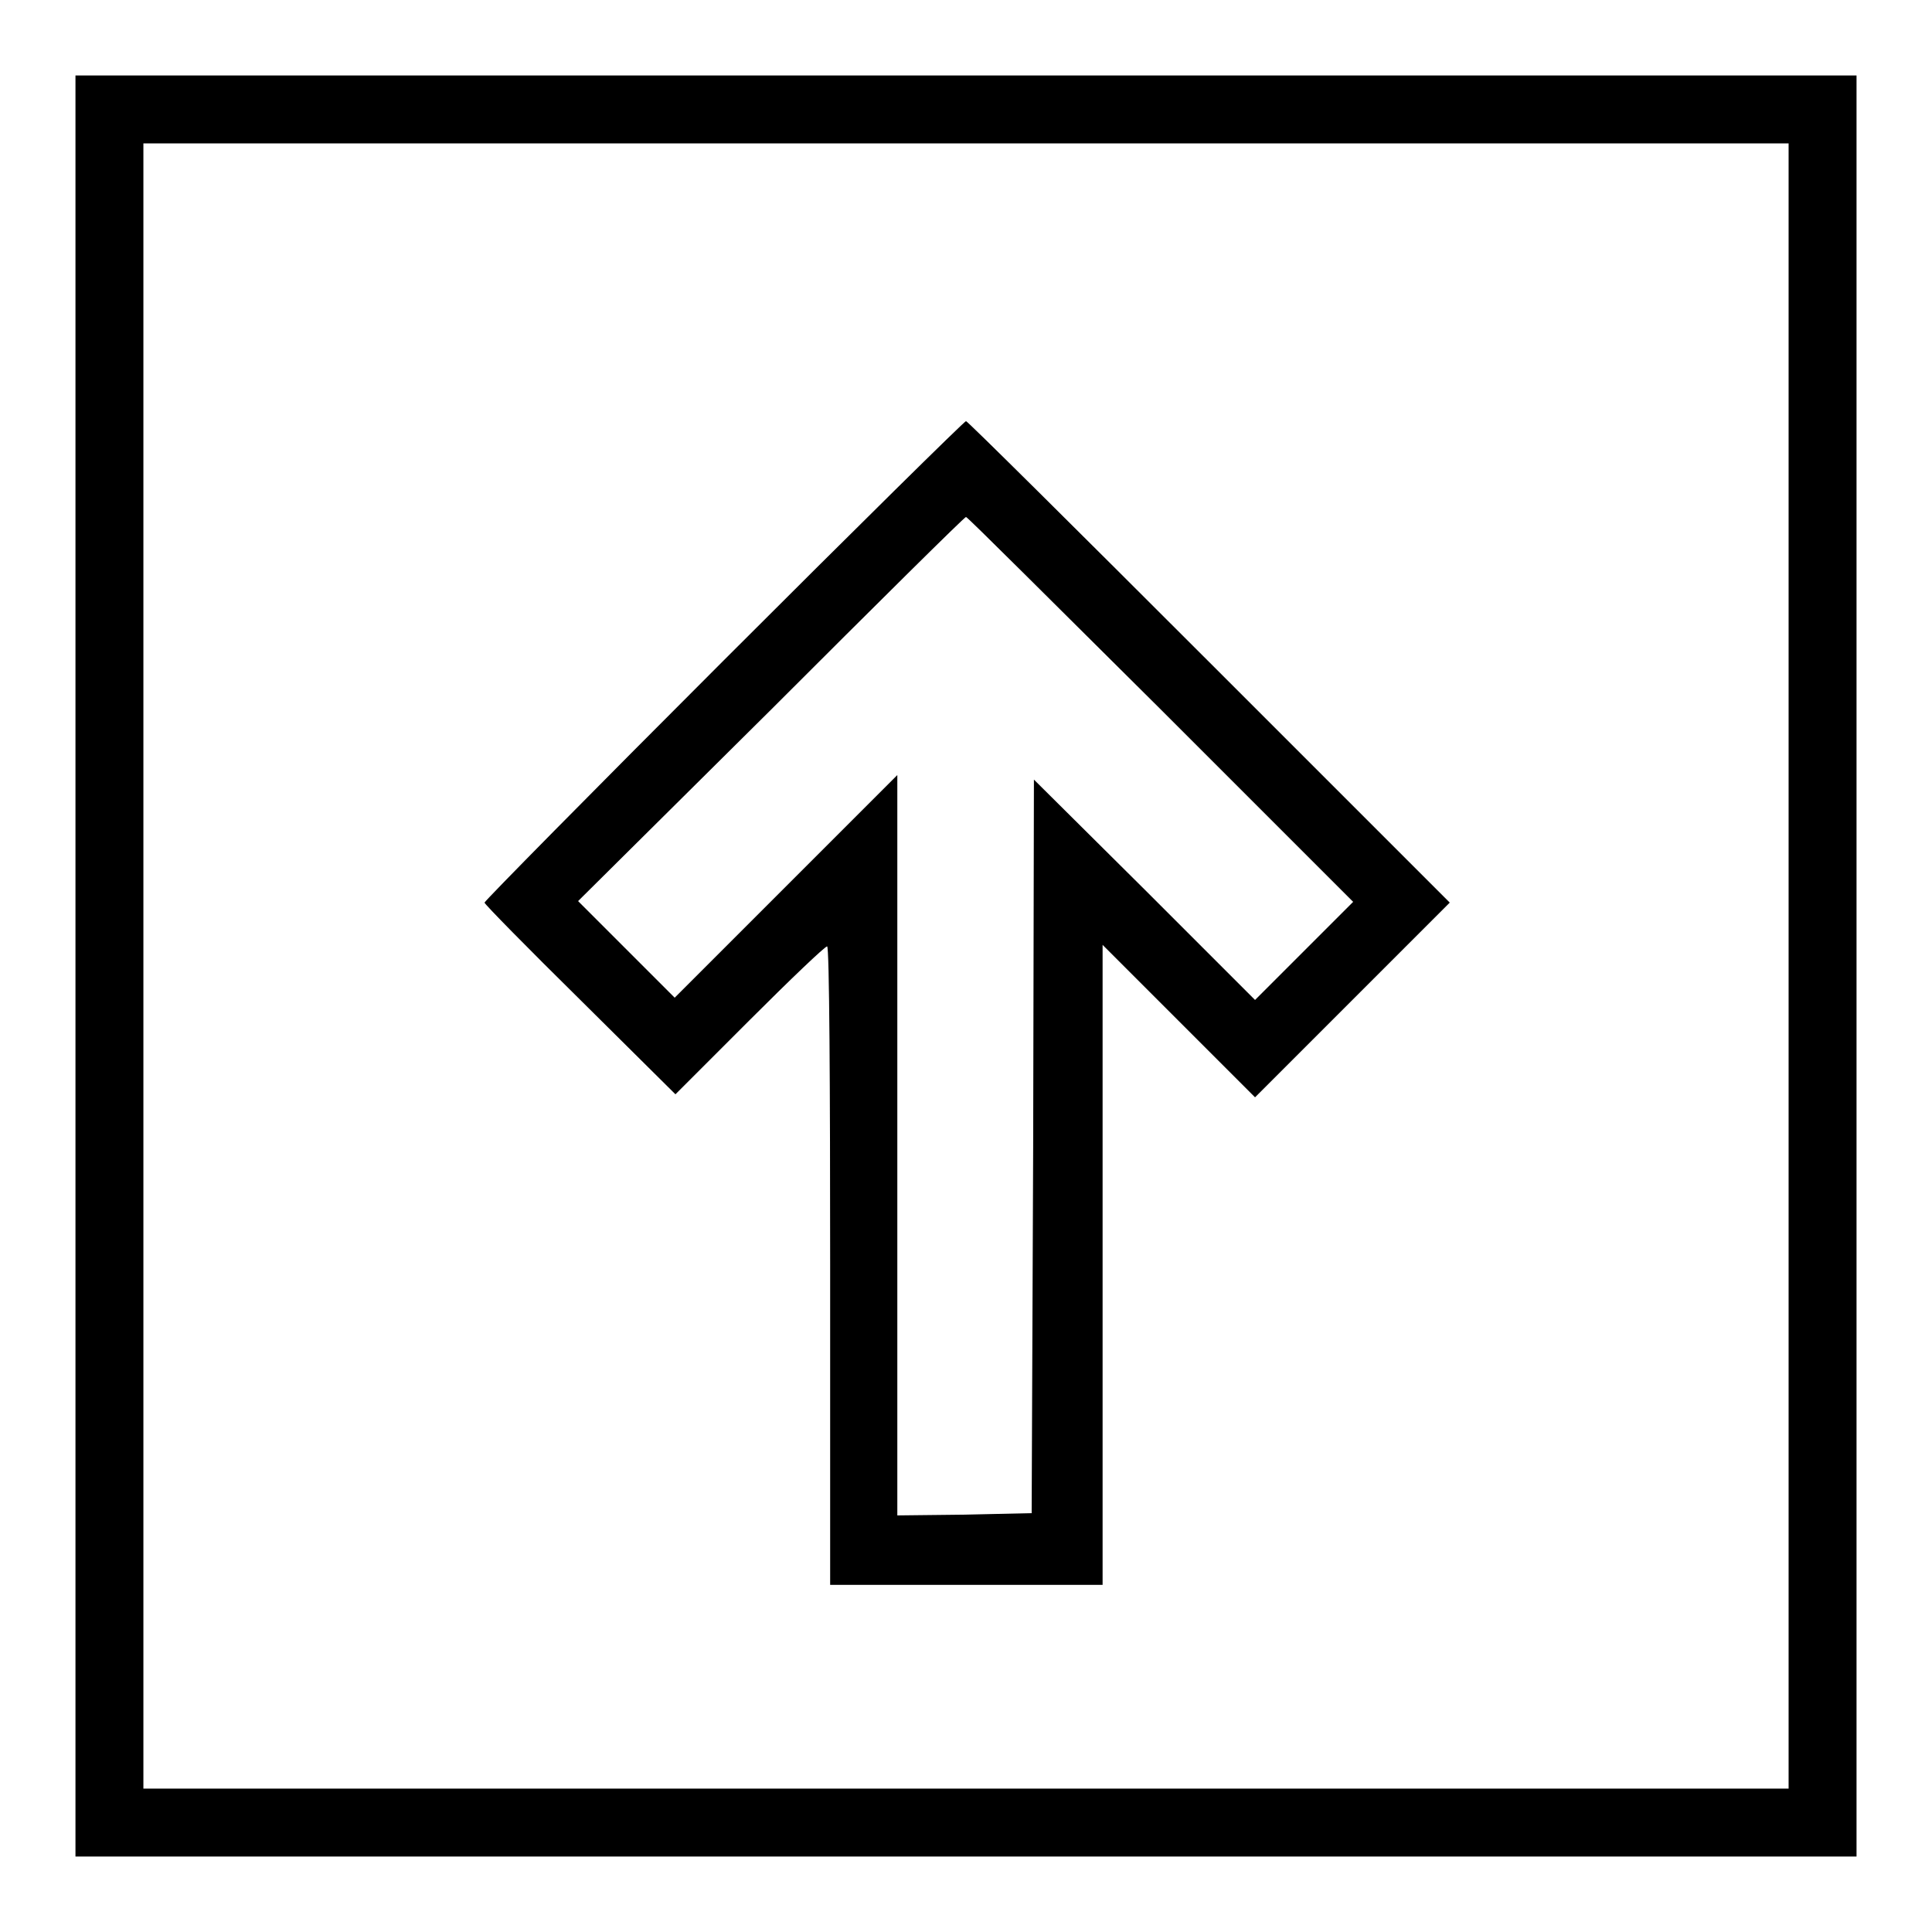 <?xml version="1.0" encoding="utf-8"?>
<!-- Svg Vector Icons : http://www.onlinewebfonts.com/icon -->
<!DOCTYPE svg PUBLIC "-//W3C//DTD SVG 1.1//EN" "http://www.w3.org/Graphics/SVG/1.1/DTD/svg11.dtd">
<svg version="1.1" xmlns="http://www.w3.org/2000/svg" xmlns:xlink="http://www.w3.org/1999/xlink" x="0px" y="0px" viewBox="0 0 256 256" enable-background="new 0 0 256 256" xml:space="preserve">
<g><g><g><path fill="#000000" d="M10,128v118h118h118V128V10H128H10V128z M237,128v109H128H19V128V19h109h109V128z"/><path fill="#000000" d="M95.9,87.5c-17.4,17.4-31.7,31.9-31.7,32.1c0,0.2,5.7,6,12.7,12.9L89.5,145l9.8-9.8c5.4-5.4,10-9.8,10.3-9.8s0.4,19,0.4,42.3v42.3H128h18.1v-42.4v-42.4l10.1,10.1l10.1,10.1l12.9-12.9l12.9-12.9l-31.9-31.9c-17.5-17.5-32-31.9-32.2-31.9S113.4,70,95.9,87.5z M153.8,94l25.5,25.5l-6.5,6.5l-6.5,6.5l-14.6-14.6L137,103.3l-0.1,48.6l-0.2,48.6l-8.9,0.2l-8.9,0.1v-49v-49.1l-14.8,14.8l-14.7,14.7l-6.4-6.4l-6.4-6.4L102.2,94c14-14,25.6-25.5,25.8-25.5S139.7,80,153.8,94z"/></g></g></g>
</svg>